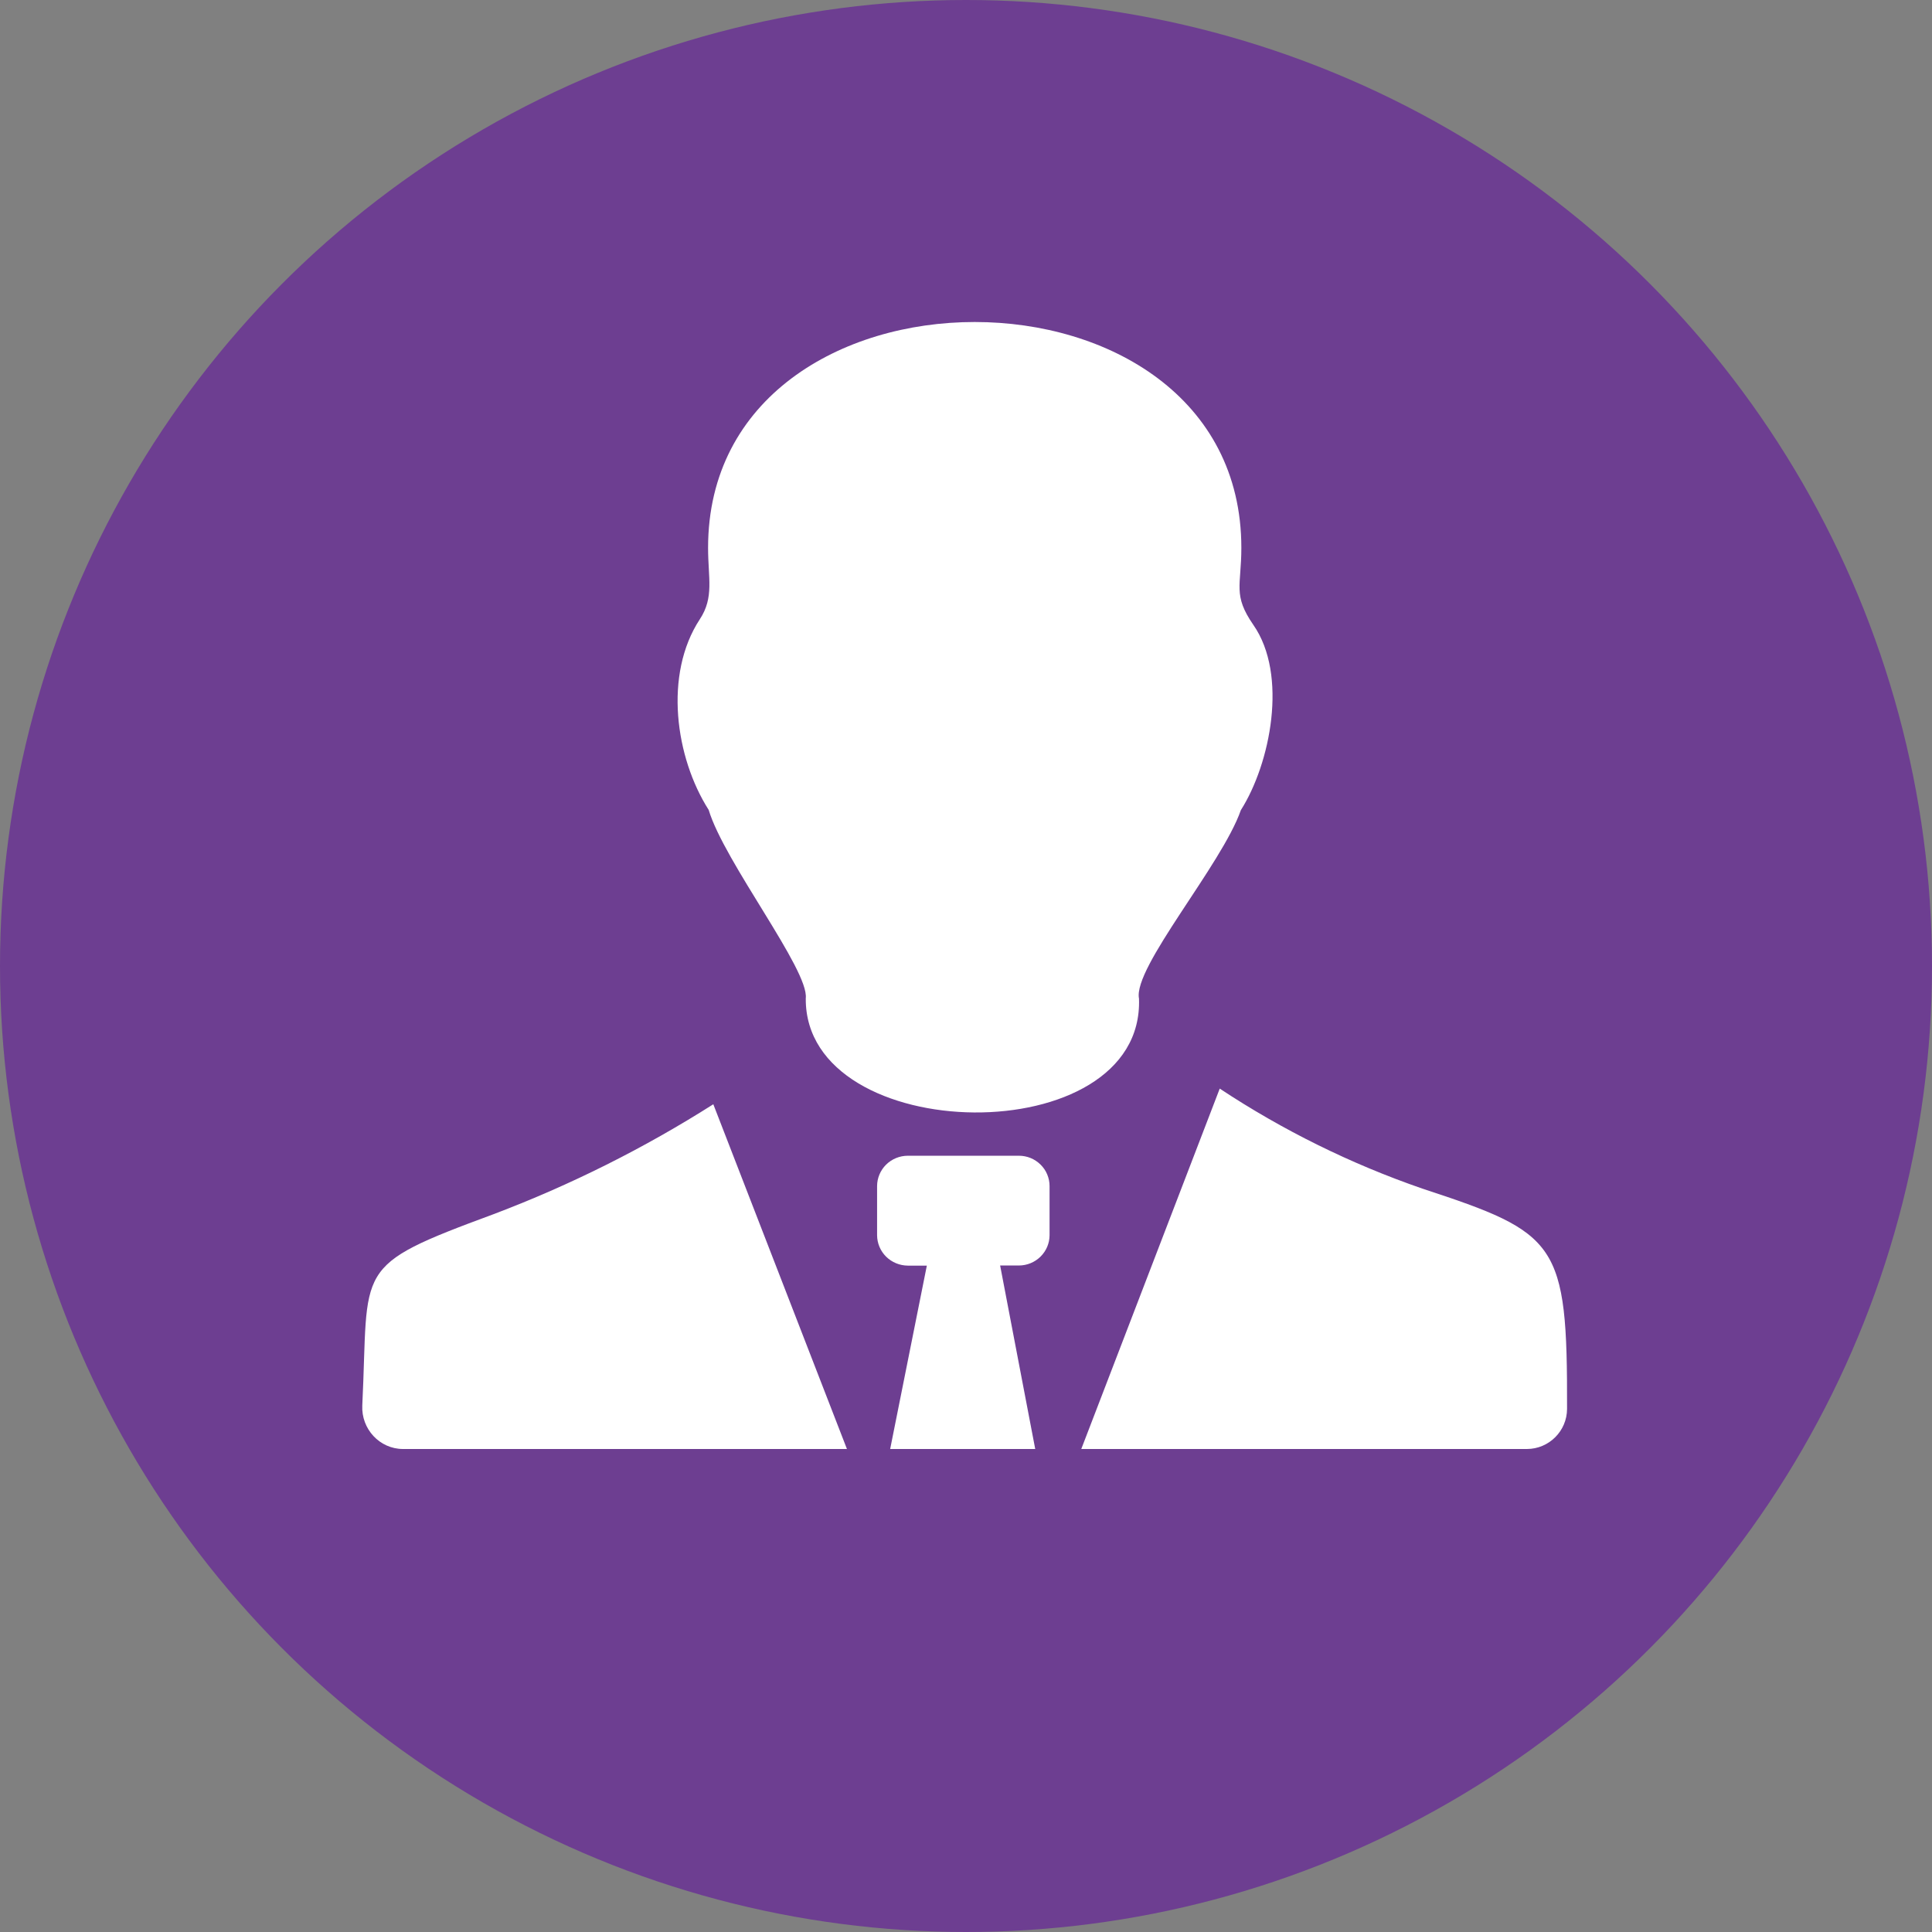 <?xml version="1.0" encoding="UTF-8"?> <svg xmlns="http://www.w3.org/2000/svg" width="48" height="48" viewBox="0 0 48 48" fill="none"><rect x="0" y="0" width="48" height="48" fill="#808080" stroke="none"/> <circle cx="24" cy="24" r="24" fill="#6D3E91"></circle> <path fill-rule="evenodd" clip-rule="evenodd" d="M20.019 24.804C20.105 24.102 17.993 21.411 17.607 20.122C16.779 18.824 16.486 16.758 17.387 15.385C17.746 14.839 17.592 14.367 17.592 13.611C17.592 6.13 30.841 6.13 30.841 13.611C30.841 14.557 30.624 14.779 31.139 15.525C32.006 16.768 31.562 18.974 30.829 20.127C30.358 21.481 28.144 24.042 28.298 24.809C28.437 28.646 19.997 28.518 20.019 24.809V24.804ZM24.848 31.441H25.314C25.516 31.441 25.709 31.361 25.851 31.221C25.994 31.08 26.075 30.89 26.076 30.691V29.467C26.076 29.368 26.056 29.27 26.018 29.179C25.98 29.087 25.924 29.005 25.853 28.935C25.782 28.865 25.698 28.809 25.606 28.771C25.513 28.733 25.414 28.714 25.314 28.714H22.553C22.351 28.715 22.158 28.794 22.015 28.935C21.873 29.076 21.792 29.267 21.791 29.467V30.691C21.793 30.89 21.873 31.081 22.016 31.222C22.159 31.363 22.352 31.442 22.553 31.444H23.027L22.116 36H25.72L24.848 31.441ZM10.014 36C9.431 36 8.973 35.501 9.001 34.919C9.171 31.435 8.715 31.477 12.265 30.165C14.174 29.442 16.002 28.527 17.722 27.435L21.042 36H10.014ZM30.304 27.046C31.869 28.081 33.559 28.916 35.336 29.53C38.709 30.639 38.944 30.86 38.933 35.004C38.931 35.554 38.483 36 37.934 36H26.864L30.304 27.046Z" fill="white"></path> </svg> 